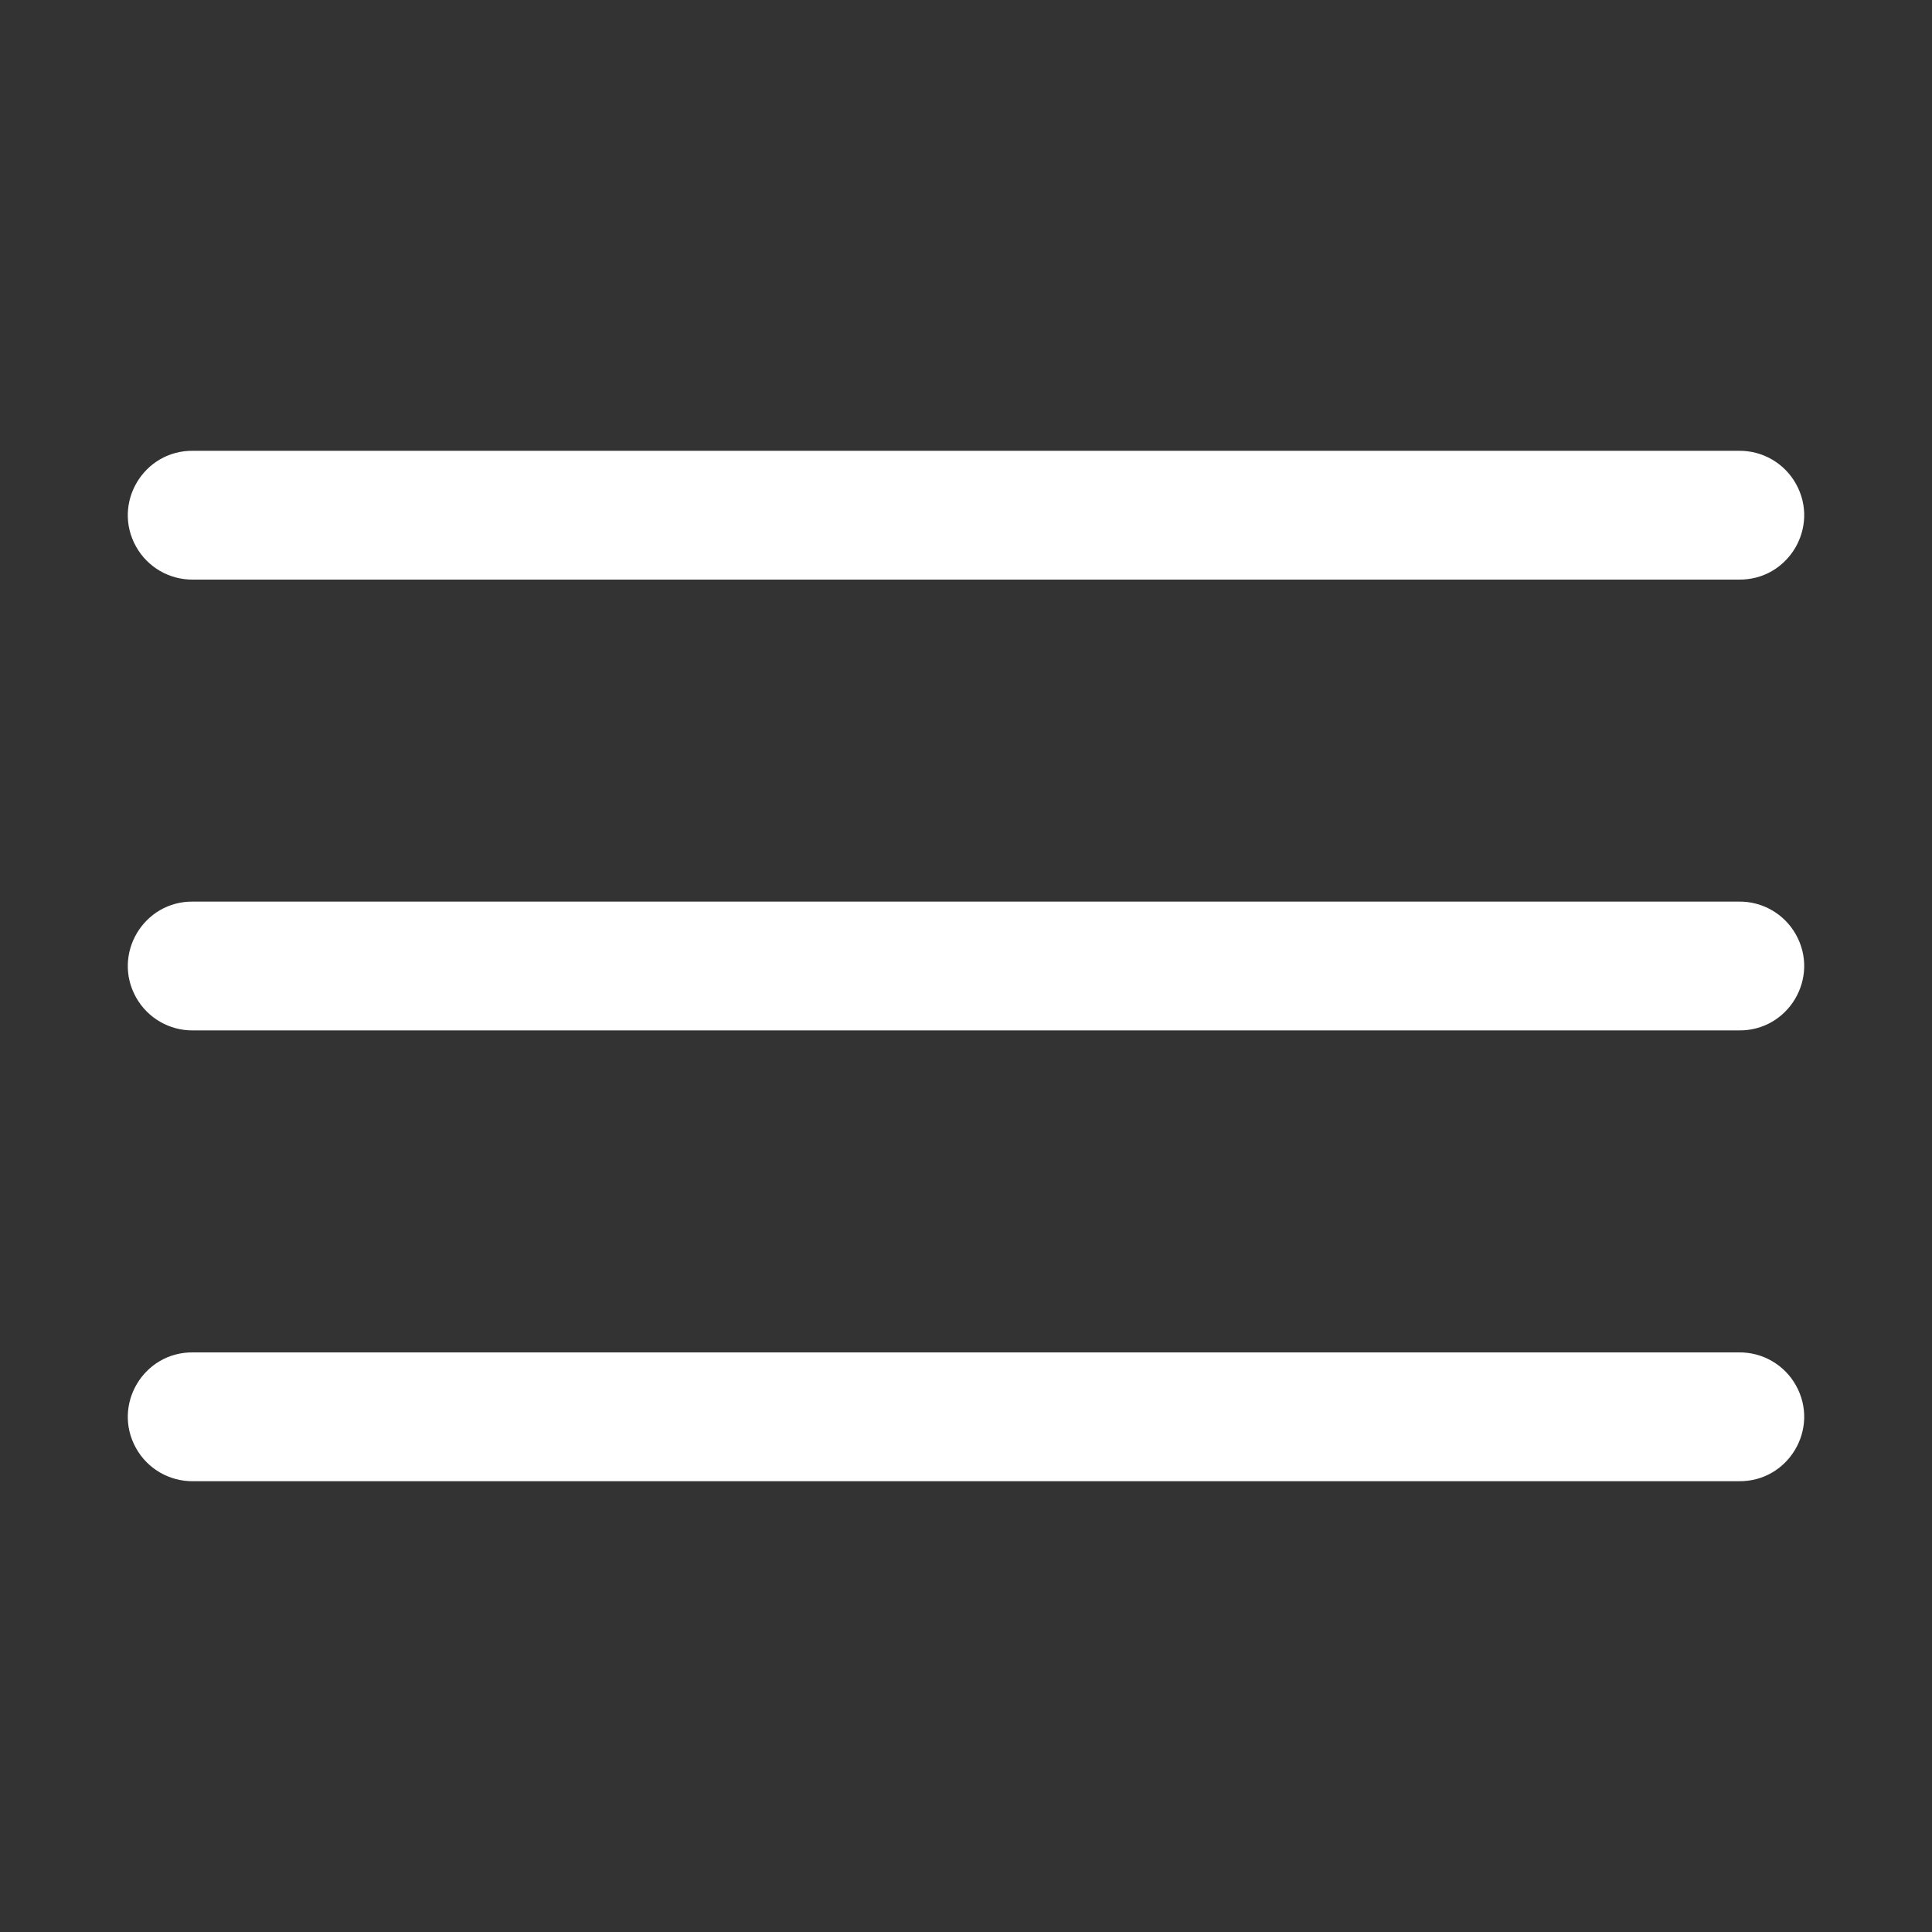 <?xml version="1.0" encoding="UTF-8"?> <svg xmlns="http://www.w3.org/2000/svg" viewBox="0 0 200.00 200.00" data-guides="{&quot;vertical&quot;:[],&quot;horizontal&quot;:[]}"><rect x="0" y="0" width="200.00" height="200.00" fill="#333333" stroke="none"/><defs></defs><path fill="#ffffff" stroke="none" fill-opacity="1" stroke-width="1" stroke-opacity="1" id="tSvg2c912f322" title="Path 1" d="M20 46.667C14.868 46.594 11.582 52.104 14.085 56.585C15.28 58.724 17.551 60.035 20 60C73.333 60 126.667 60 180 60C185.132 60.073 188.418 54.562 185.915 50.082C184.72 47.943 182.449 46.632 180 46.667C126.667 46.667 73.333 46.667 20 46.667ZM20 93.333C14.868 93.261 11.582 98.771 14.085 103.252C15.28 105.39 17.551 106.701 20 106.667C73.333 106.667 126.667 106.667 180 106.667C185.132 106.739 188.418 101.229 185.915 96.748C184.72 94.61 182.449 93.299 180 93.333C126.667 93.333 73.333 93.333 20 93.333ZM20 140C14.868 139.927 11.582 145.438 14.085 149.918C15.28 152.057 17.551 153.368 20 153.333C73.333 153.333 126.667 153.333 180 153.333C185.132 153.406 188.418 147.896 185.915 143.415C184.72 141.276 182.449 139.965 180 140C126.667 140 73.333 140 20 140Z"></path></svg> 